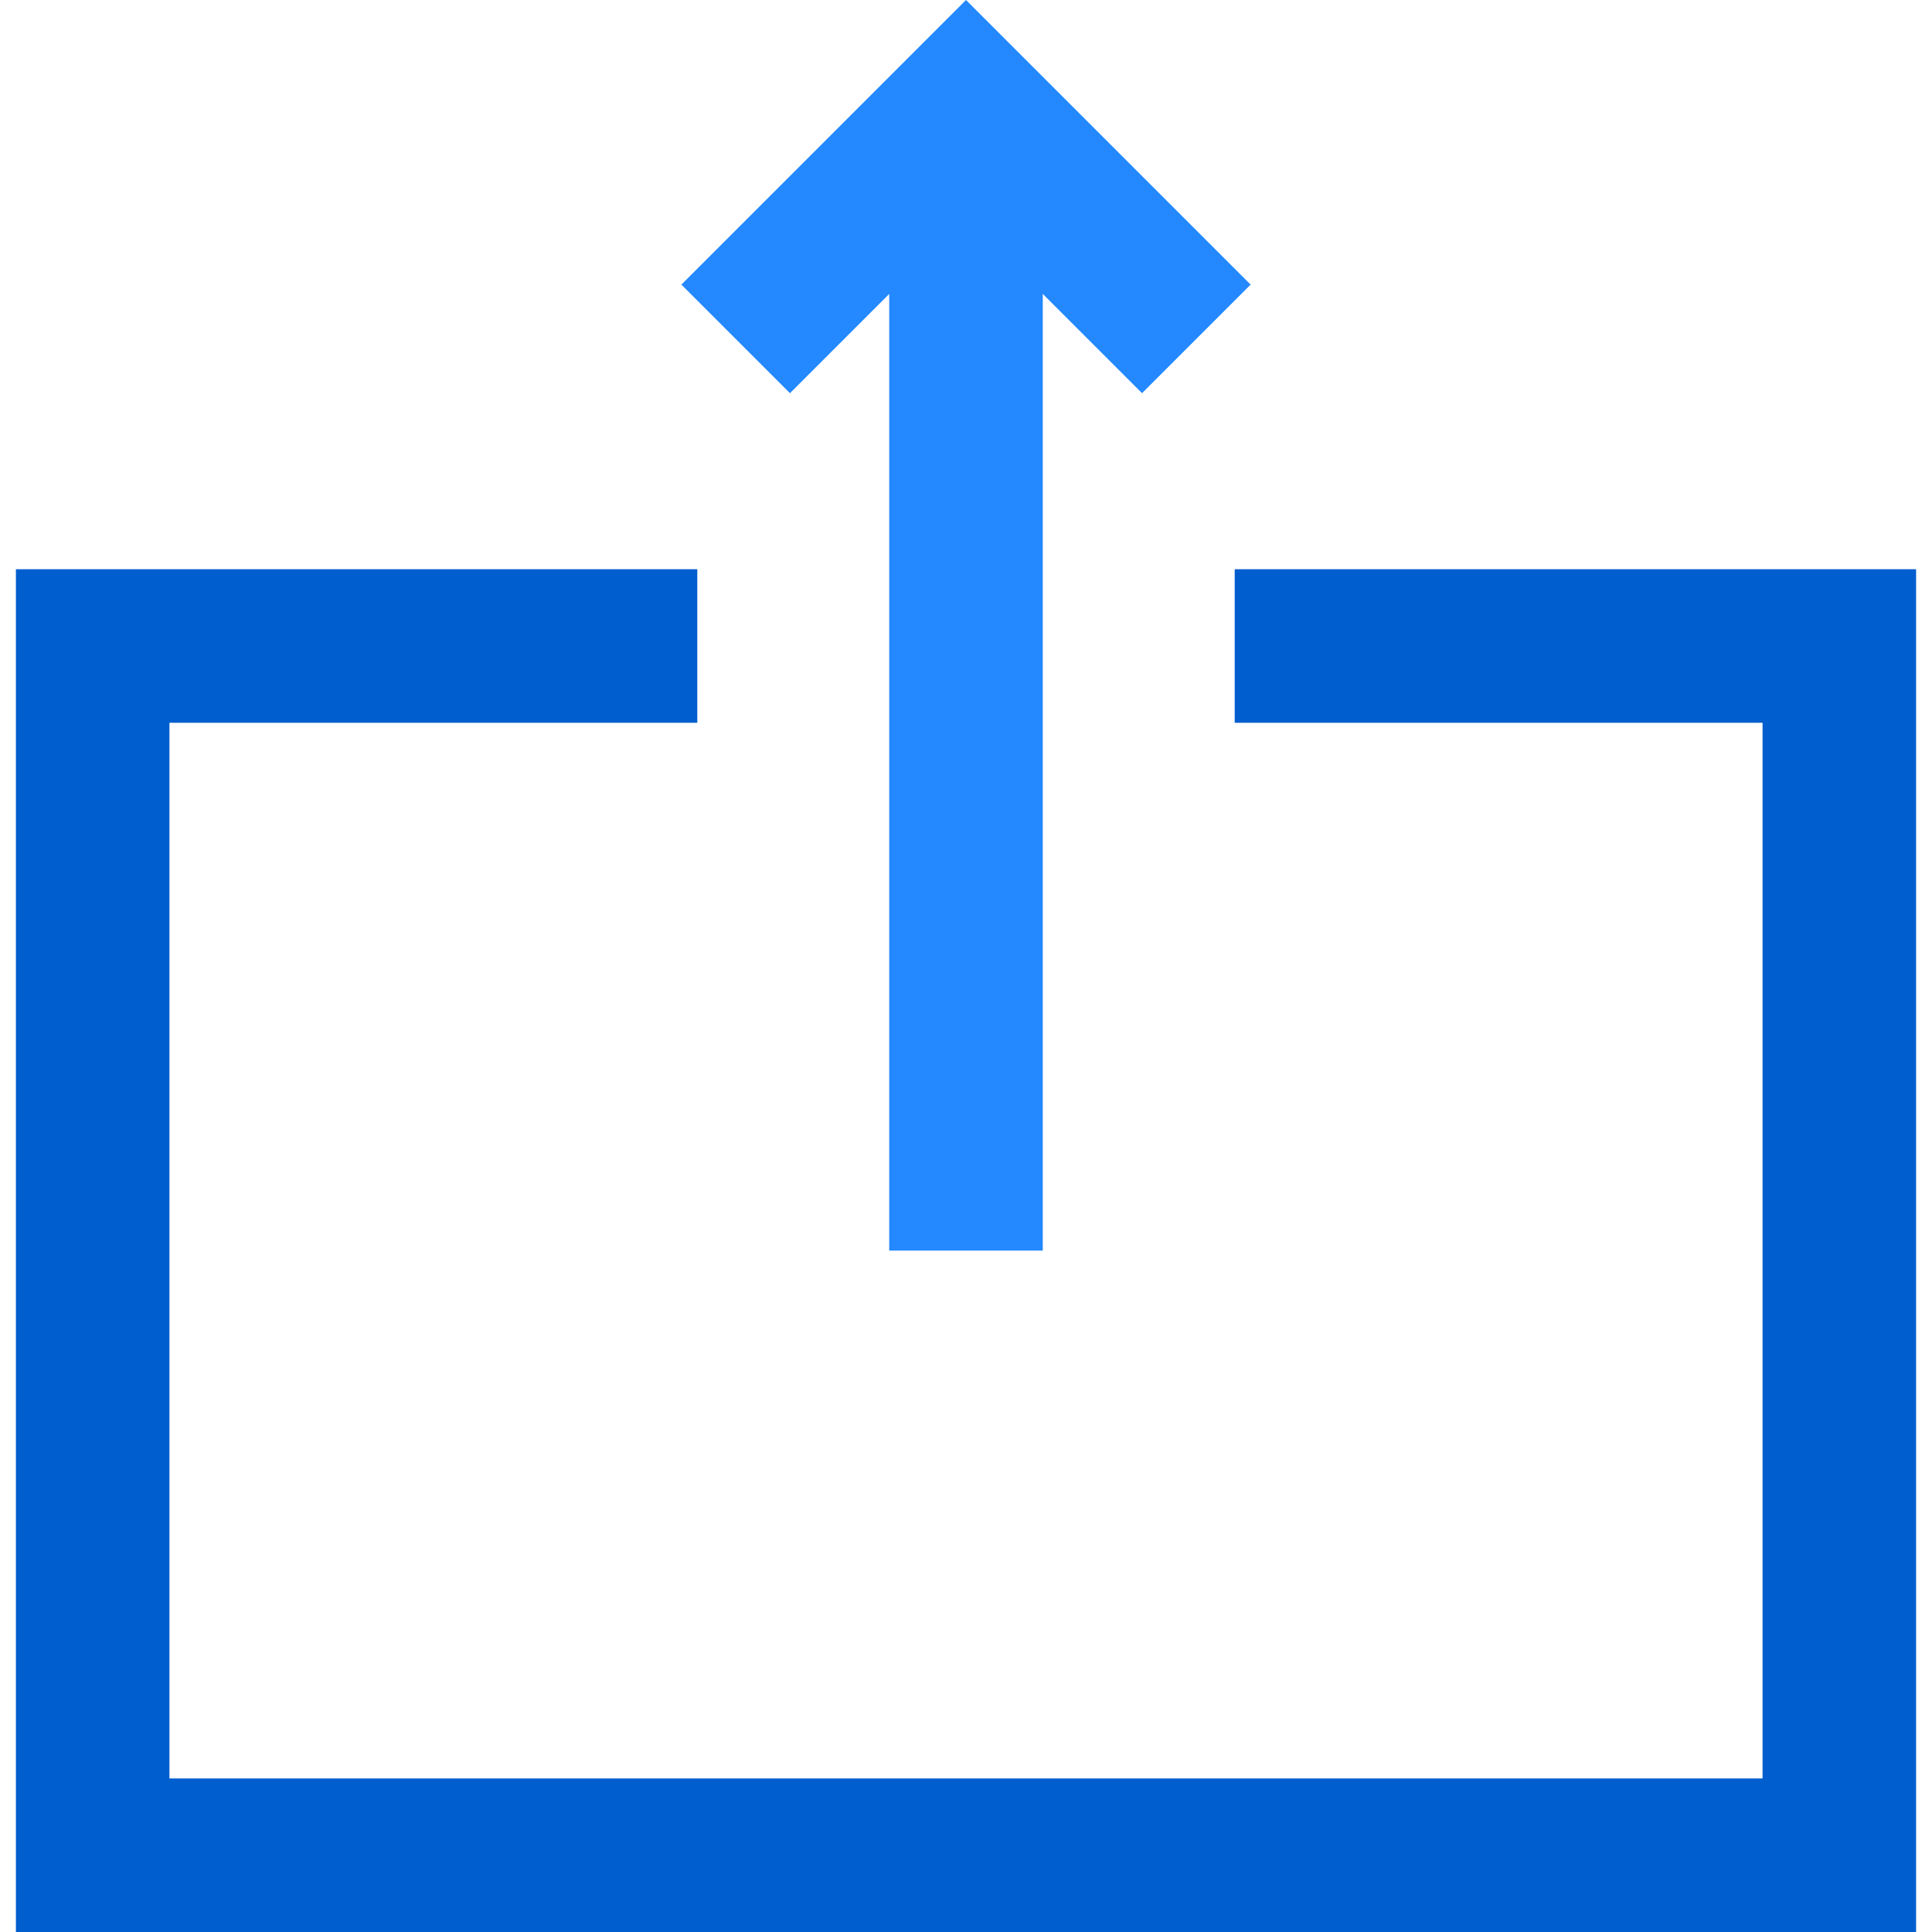 <?xml version="1.0" encoding="iso-8859-1"?>
<!-- Uploaded to: SVG Repo, www.svgrepo.com, Generator: SVG Repo Mixer Tools -->
<svg height="800px" width="800px" version="1.1" id="Layer_1" xmlns="http://www.w3.org/2000/svg" xmlns:xlink="http://www.w3.org/1999/xlink" 
	 viewBox="0 0 503.284 503.284" xml:space="preserve">
<g>
	<polygon style="fill:#005ECE;" points="321.642,148.284 321.642,188.284 459.142,188.284 459.142,463.284 44.142,463.284 
		44.142,188.284 181.642,188.284 181.642,148.284 4.142,148.284 4.142,503.284 499.142,503.284 499.142,148.284 	"/>
	<polygon style="fill:#2488FF;" points="231.642,76.569 231.642,325.784 271.642,325.784 271.642,76.569 297.5,102.426 
		325.785,74.142 251.642,0 177.5,74.142 205.785,102.426 	"/>
</g>
</svg>